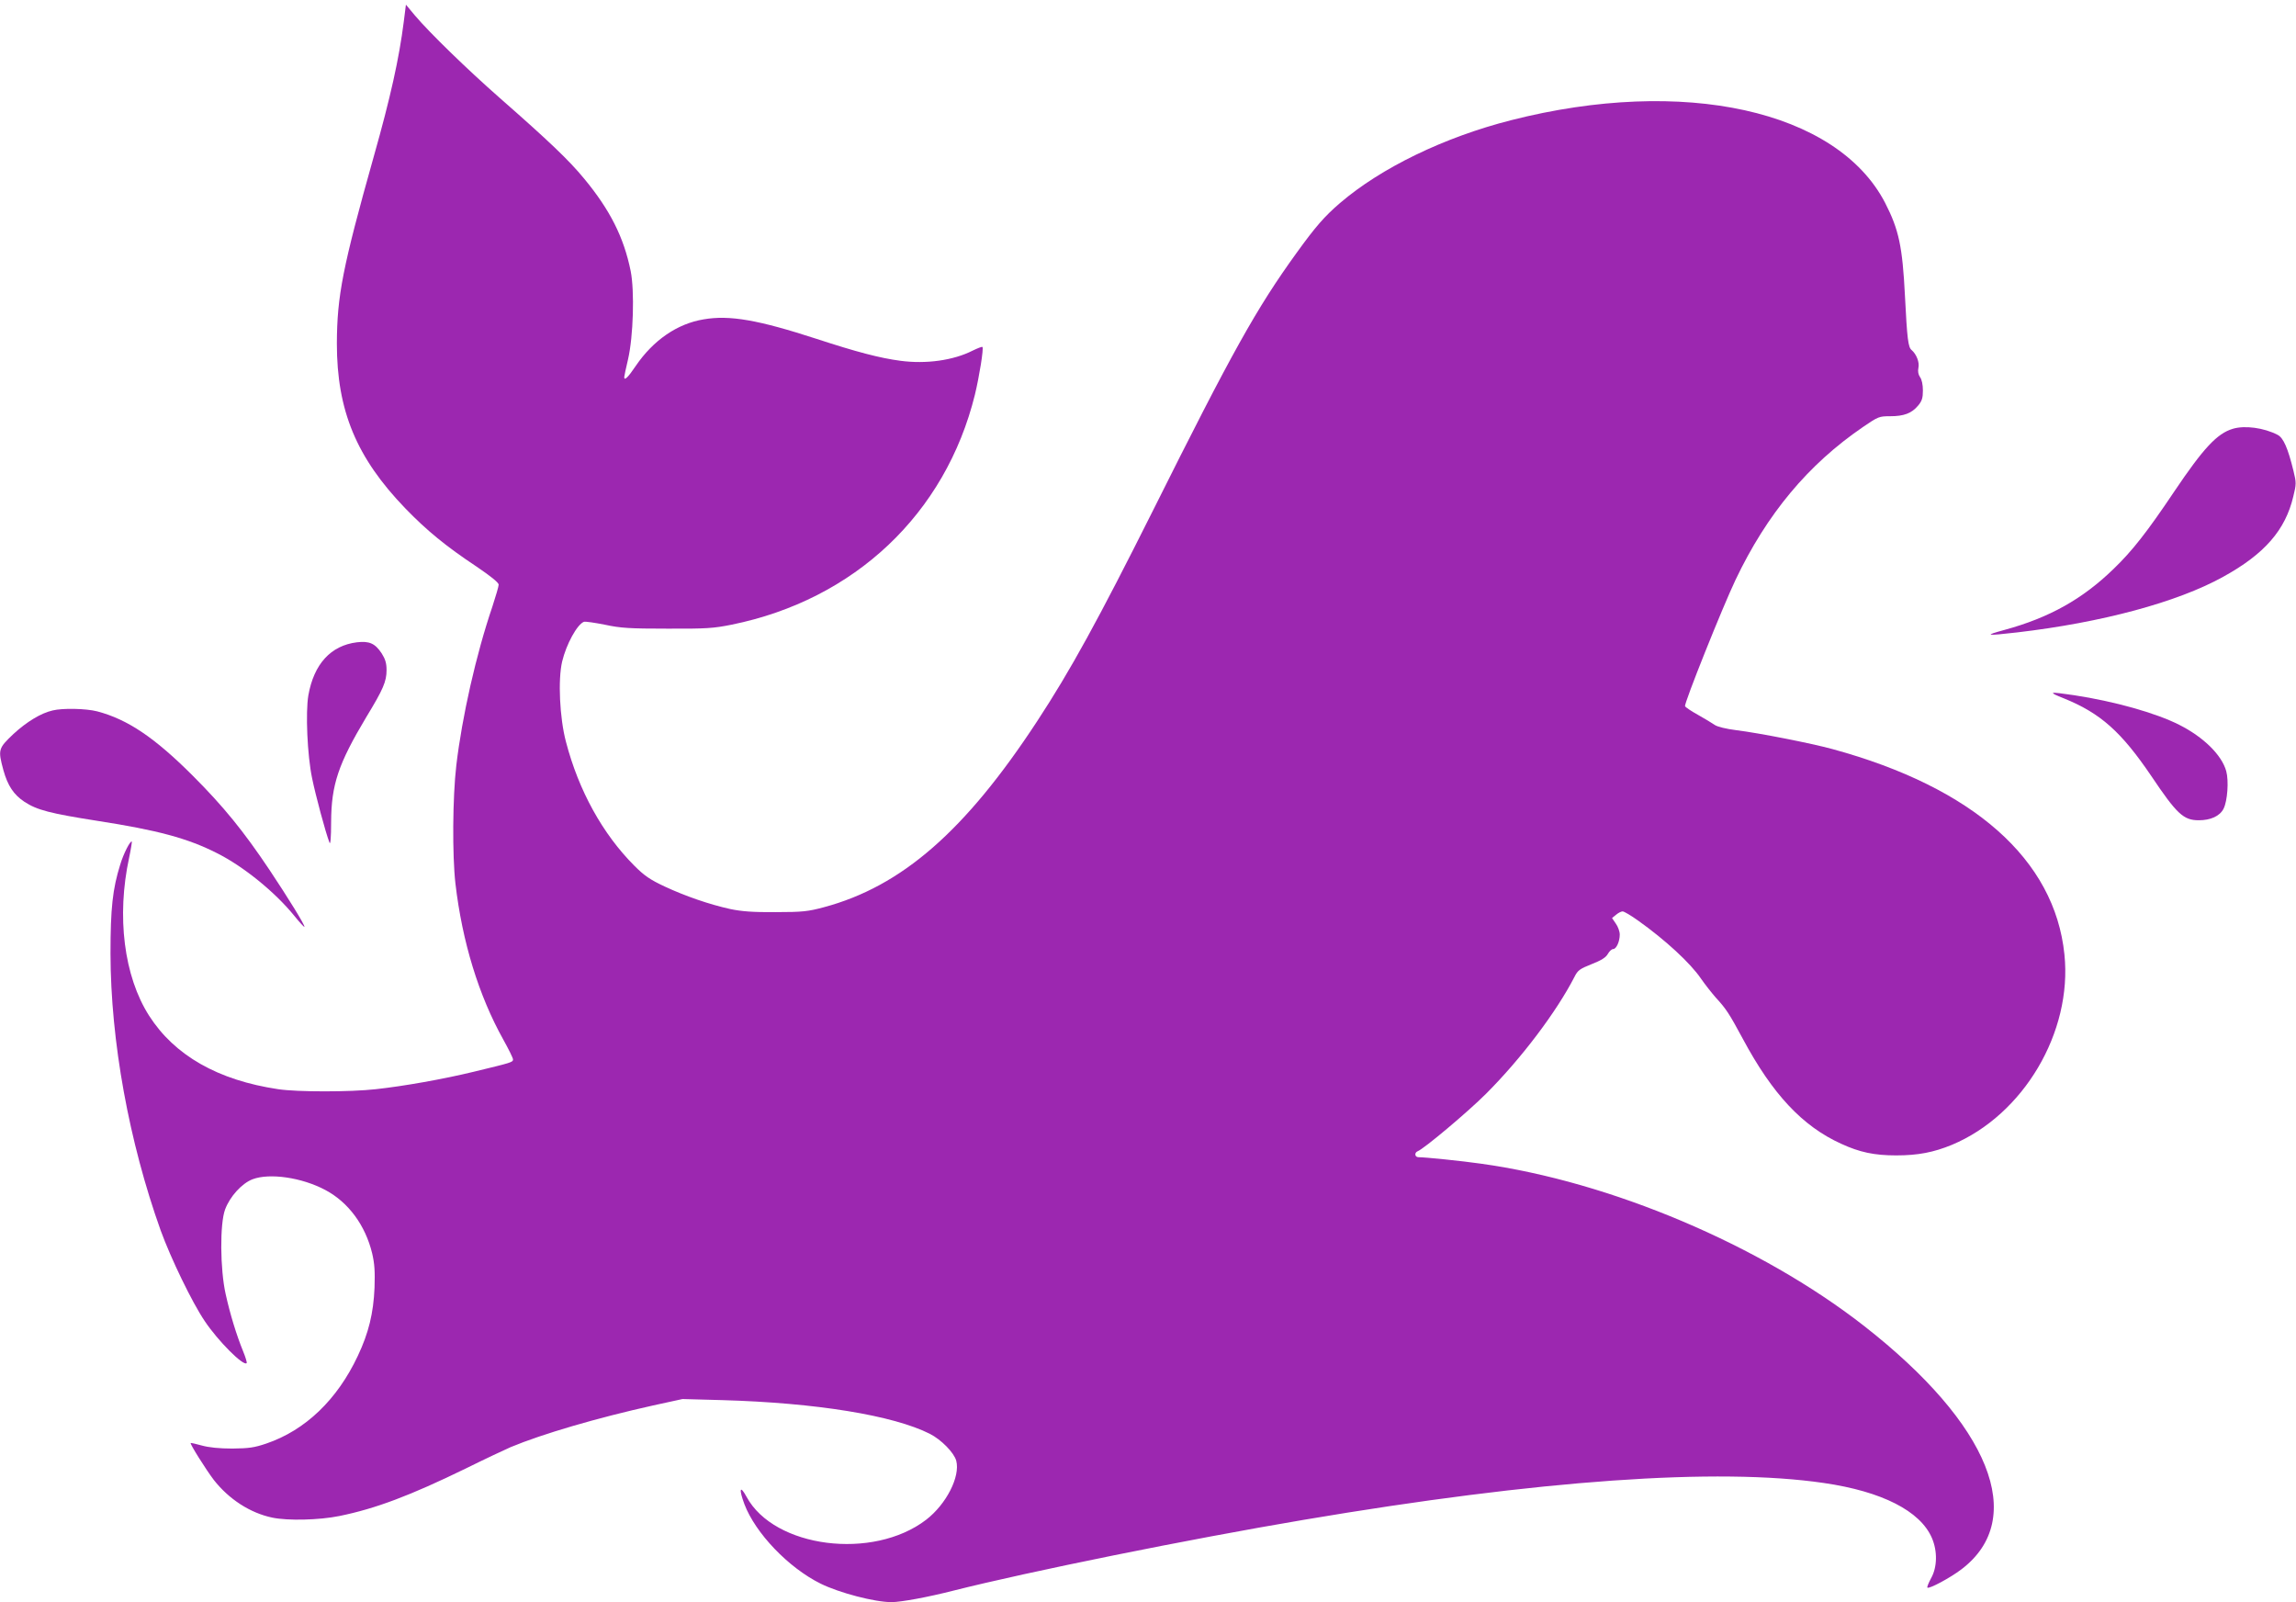 <?xml version="1.0" standalone="no"?>
<!DOCTYPE svg PUBLIC "-//W3C//DTD SVG 20010904//EN"
 "http://www.w3.org/TR/2001/REC-SVG-20010904/DTD/svg10.dtd">
<svg version="1.0" xmlns="http://www.w3.org/2000/svg"
 width="1280pt" height="893pt" viewBox="0 0 1280 893"
 preserveAspectRatio="xMidYMid meet">
<g transform="translate(0,893) scale(0.1,-0.1)"
fill="#9c27b0" stroke="none">
<path d="M2251 8809 c-26 -205 -74 -422 -168 -754 -173 -615 -204 -774 -205
-1040 0 -373 109 -636 381 -918 121 -125 226 -211 399 -326 78 -53 122 -88
122 -100 0 -9 -16 -64 -35 -122 -91 -267 -169 -614 -201 -884 -21 -180 -23
-501 -5 -660 38 -325 130 -624 266 -868 30 -54 55 -104 55 -112 0 -16 -9 -18
-220 -69 -169 -41 -389 -80 -545 -97 -143 -16 -437 -16 -544 0 -336 50 -578
188 -720 410 -140 219 -182 553 -111 881 10 47 16 87 15 89 -8 8 -47 -68 -65
-129 -42 -134 -54 -242 -54 -495 1 -488 103 -1049 280 -1544 56 -154 174 -399
245 -504 74 -111 216 -253 234 -235 3 3 -6 33 -20 67 -37 91 -72 205 -97 318
-31 138 -33 392 -3 472 27 72 93 145 153 168 95 36 275 10 406 -60 128 -68
223 -196 261 -354 13 -56 16 -99 13 -190 -6 -143 -33 -253 -93 -380 -115 -245
-293 -415 -510 -489 -68 -23 -97 -27 -190 -28 -72 0 -131 6 -170 17 -32 9 -60
15 -62 14 -5 -5 85 -148 129 -206 84 -107 202 -184 326 -210 86 -18 261 -14
374 9 202 41 395 114 705 265 105 52 218 105 250 119 175 73 482 163 793 232
l165 36 220 -6 c526 -15 955 -85 1159 -188 63 -32 135 -105 147 -150 23 -88
-55 -242 -168 -329 -296 -227 -847 -157 -1001 128 -37 68 -44 45 -12 -41 61
-161 245 -354 425 -443 103 -51 301 -103 395 -103 53 0 204 28 345 64 420 106
1308 286 1955 395 1313 222 2305 292 2898 205 324 -47 537 -156 602 -306 32
-74 30 -163 -4 -224 -14 -26 -24 -50 -21 -53 9 -9 127 54 190 102 371 282 160
808 -545 1358 -576 449 -1411 803 -2135 903 -104 15 -310 36 -347 36 -21 0
-24 25 -5 33 35 13 281 220 381 320 198 198 394 458 494 653 18 36 30 44 95
70 54 21 79 37 90 56 9 16 22 28 30 28 18 0 37 42 37 81 0 17 -10 45 -22 61
l-21 31 22 18 c13 11 29 19 37 19 8 0 47 -23 86 -51 152 -108 292 -237 351
-324 23 -33 60 -80 82 -105 57 -62 74 -87 151 -230 165 -308 332 -487 548
-585 104 -48 186 -65 307 -65 122 0 209 17 311 59 399 167 672 628 627 1061
-54 529 -508 931 -1294 1145 -117 32 -412 90 -535 105 -56 7 -105 19 -120 29
-14 10 -56 35 -93 56 -38 21 -71 43 -73 49 -6 15 209 552 281 703 175 368 405
644 711 853 85 58 90 60 151 60 77 0 120 16 156 59 22 26 27 43 27 85 0 31 -6
61 -16 74 -10 15 -13 32 -9 52 7 30 -11 76 -38 99 -19 15 -25 62 -37 301 -14
277 -34 370 -111 520 -268 516 -1123 705 -2085 460 -373 -95 -724 -265 -954
-462 -86 -74 -136 -131 -242 -278 -224 -310 -359 -552 -798 -1431 -309 -617
-463 -897 -648 -1179 -401 -612 -755 -921 -1190 -1037 -86 -23 -117 -27 -267
-27 -129 -1 -190 4 -253 17 -118 26 -251 72 -367 126 -81 38 -113 60 -168 115
-177 177 -311 419 -382 692 -35 132 -45 346 -21 447 23 96 83 206 121 221 8 3
61 -5 117 -16 88 -19 138 -22 348 -22 218 -1 258 2 358 22 686 139 1193 618
1357 1282 24 99 50 259 42 266 -2 3 -27 -7 -54 -20 -108 -55 -260 -76 -403
-57 -114 15 -244 49 -467 122 -326 106 -486 134 -630 109 -147 -24 -281 -116
-379 -260 -43 -64 -64 -84 -64 -62 0 4 9 48 21 98 30 129 37 382 15 493 -38
188 -115 341 -260 516 -84 102 -195 208 -471 450 -182 160 -390 362 -472 459
l-50 60 -12 -95z"/>
<path d="M12448 6540 c-88 -26 -164 -108 -327 -350 -151 -225 -234 -331 -338
-431 -174 -169 -359 -272 -608 -340 -117 -32 -106 -34 70 -14 471 55 893 168
1149 310 231 127 347 261 391 448 17 69 17 77 1 142 -31 127 -56 184 -88 201
-77 40 -184 54 -250 34z"/>
<path d="M1990 5350 c-146 -18 -240 -121 -271 -296 -16 -95 -6 -333 21 -462
19 -93 75 -303 97 -359 5 -14 9 28 9 115 1 209 40 324 196 585 95 156 113 199
113 262 0 39 -7 61 -27 93 -37 56 -69 70 -138 62z"/>
<path d="M11507 5037 c204 -83 319 -186 486 -432 143 -213 180 -247 265 -247
66 0 117 23 138 64 22 43 30 156 15 210 -25 90 -127 190 -262 258 -130 66
-362 131 -586 165 -143 21 -149 19 -56 -18z"/>
<path d="M293 4970 c-65 -15 -144 -63 -218 -131 -85 -81 -87 -87 -56 -202 24
-86 57 -136 117 -176 70 -46 144 -65 405 -106 336 -52 505 -97 670 -181 147
-74 322 -216 430 -349 29 -36 54 -63 56 -61 6 5 -91 162 -195 318 -144 215
-256 353 -427 524 -213 213 -363 314 -533 359 -62 16 -193 19 -249 5z"/>
</g>
</svg>
